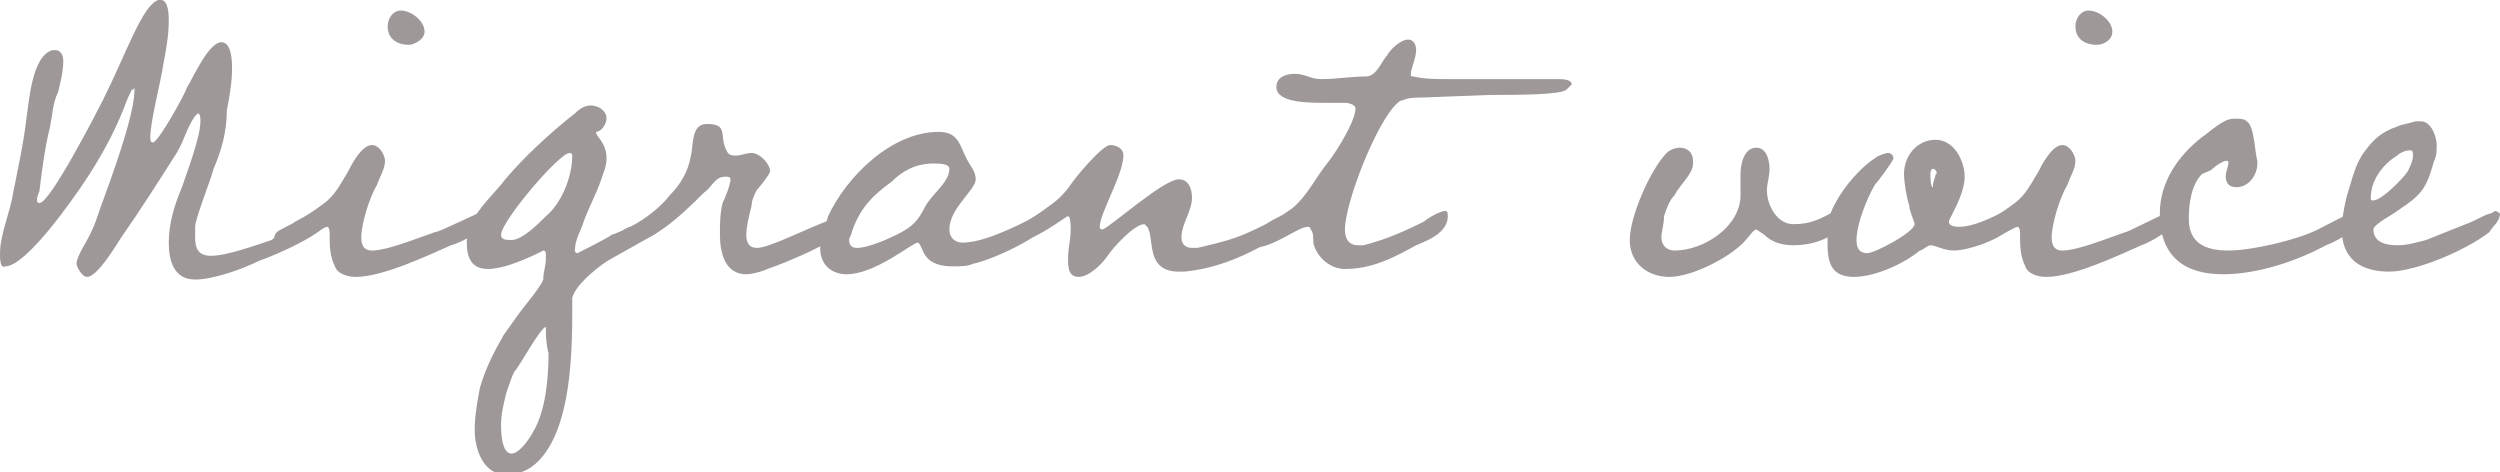 <?xml version="1.0" encoding="utf-8"?>
<!-- Generator: Adobe Illustrator 27.0.1, SVG Export Plug-In . SVG Version: 6.00 Build 0)  -->
<svg version="1.1" id="レイヤー_1" xmlns="http://www.w3.org/2000/svg" xmlns:xlink="http://www.w3.org/1999/xlink" x="0px"
	 y="0px" viewBox="0 0 94.8 17.9" style="enable-background:new 0 0 94.8 17.9;" xml:space="preserve">
<style type="text/css">
	.st0{fill:#9E9998;}
</style>
<g>
	<path class="st0" d="M9.8,9.9c-0.6,0.3-1.7,0.7-2.4,0.7c-0.8,0-1-0.7-1-1.4c0-0.7,0.2-1.4,0.5-2.1c0.2-0.6,0.7-1.9,0.7-2.5
		c0-0.1,0-0.3-0.1-0.3c0,0-0.1,0.1-0.1,0.1C7.1,4.8,7,5.3,6.7,5.8C6,6.9,5.3,8,4.6,9c-0.2,0.3-0.9,1.5-1.3,1.5
		c-0.2,0-0.4-0.4-0.4-0.5c0-0.3,0.5-1,0.6-1.3c0.1-0.2,0.2-0.5,0.3-0.8c0.4-1.1,1.3-3.5,1.3-4.5c0,0,0-0.1,0-0.1c0,0,0,0.1-0.1,0.1
		C4.9,3.6,4.8,3.8,4.7,4.1C4.3,5.1,3.8,6,3.2,6.9c-0.4,0.6-2.2,3.2-3,3.2C0,10.2,0,9.8,0,9.6C0,8.9,0.4,8,0.5,7.3
		C0.7,6.3,0.9,5.4,1,4.5c0.1-0.6,0.2-2.4,1-2.6c0,0,0.1,0,0.1,0c0.2,0,0.3,0.2,0.3,0.4c0,0.4-0.1,0.8-0.2,1.2C2,3.9,2,4.3,1.9,4.8
		C1.7,5.6,1.6,6.4,1.5,7.2c0,0.1-0.1,0.2-0.1,0.4c0,0,0,0.1,0.1,0.1c0.4,0,2.2-3.5,2.4-3.9C4.8,2,5.4,0.2,6,0c0,0,0.1,0,0.1,0
		c0.3,0,0.3,0.6,0.3,0.8c0,0.5-0.1,1.1-0.2,1.6C6.1,3.1,5.7,4.6,5.7,5.2c0,0.1,0,0.2,0.1,0.2c0.2,0,1.2-1.8,1.3-2.1
		C7.3,3,7.9,1.6,8.4,1.6c0.4,0,0.4,0.8,0.4,1c0,0.5-0.1,1.1-0.2,1.6C8.6,5,8.4,5.7,8.1,6.4C8,6.8,7.4,8.3,7.4,8.6V9
		c0,0.4,0.1,0.7,0.6,0.7c0.6,0,1.7-0.4,2.3-0.6C10.5,8.9,12.3,8,12.4,8c0,0,0,0,0.1,0c0,0.1,0.1,0.1,0.1,0.2
		C12.5,8.8,10.4,9.7,9.8,9.9z"/>
	<path class="st0" d="M17.1,9.3c-0.9,0.4-2.6,1.2-3.6,1.2c-0.3,0-0.7-0.1-0.8-0.4c-0.2-0.4-0.2-0.8-0.2-1.2c0-0.1,0-0.3-0.1-0.3
		c-0.1,0-1,0.6-1.6,0.6c-0.1,0-0.4,0-0.4-0.2c0-0.1,0.1-0.2,0.1-0.2c0.1-0.1,0.6-0.3,0.7-0.4c0.4-0.2,0.7-0.4,1.1-0.7
		c0.4-0.3,0.6-0.7,0.9-1.2c0.1-0.2,0.5-1,0.9-1c0.3,0,0.5,0.4,0.5,0.6c0,0.3-0.2,0.6-0.3,0.9c-0.3,0.5-0.6,1.5-0.6,2
		c0,0.3,0.1,0.5,0.4,0.5c0.6,0,1.8-0.5,2.4-0.7C16.7,8.8,18.2,8,18.4,8c0.1,0,0.1,0.1,0.1,0.2C18.5,8.7,17.5,9.2,17.1,9.3z
		 M15.5,1.7c-0.4,0-0.8-0.2-0.8-0.7c0-0.3,0.2-0.6,0.5-0.6c0.4,0,0.9,0.4,0.9,0.8C16.1,1.5,15.7,1.7,15.5,1.7z"/>
	<path class="st0" d="M24.8,8.9l-1.6,0.9c-0.4,0.2-1.4,1-1.5,1.5c0,0.2,0,0.4,0,0.6c0,2.2-0.2,4.5-1.3,5.6c-0.3,0.3-0.7,0.5-1.2,0.5
		c-0.9,0-1.2-1-1.2-1.7c0-0.5,0.1-1.1,0.2-1.6c0.2-0.7,0.5-1.3,0.9-2l0.5-0.7c0.2-0.3,0.9-1.1,1-1.4c0-0.3,0.1-0.5,0.1-0.8
		c0,0,0,0,0-0.1c0-0.1,0-0.2-0.1-0.2c0,0-1.3,0.7-2.1,0.7c-0.6,0-0.8-0.4-0.8-1c0-0.9,0.8-1.6,1.3-2.2c0.7-0.9,1.9-2,2.8-2.7
		C22,4.1,22.2,4,22.4,4C22.7,4,23,4.2,23,4.5C23,4.7,22.8,5,22.6,5c0,0,0,0,0,0c0,0.2,0.4,0.4,0.4,1c0,0.3-0.1,0.5-0.2,0.8
		c-0.2,0.6-0.5,1.1-0.7,1.7c-0.1,0.3-0.3,0.6-0.3,1c0,0,0,0.1,0.1,0.1c0,0,1.2-0.6,1.3-0.7c0.1,0,2.1-0.9,2.1-0.9
		c0.1,0,0.1,0.1,0.1,0.2C25.3,8.5,25.1,8.7,24.8,8.9z M20.7,12.5L20.7,12.5c0-0.1,0-0.1,0-0.1c-0.2,0-1,1.5-1.2,1.7
		c-0.1,0.2-0.2,0.5-0.3,0.8c-0.1,0.4-0.2,0.8-0.2,1.2c0,0.2,0,1.1,0.4,1.1c0.3,0,0.7-0.6,0.8-0.8c0.5-0.8,0.6-2.1,0.6-3
		C20.7,13,20.7,12.7,20.7,12.5z M21.6,5.8c-0.4,0-2.6,2.6-2.6,3.1c0,0.2,0.2,0.2,0.4,0.2c0.4,0,1-0.6,1.3-0.9c0.6-0.5,1-1.5,1-2.3
		C21.7,5.9,21.7,5.8,21.6,5.8z"/>
	<path class="st0" d="M29.1,10.2c-0.2,0.1-0.6,0.2-0.8,0.2c-0.8,0-1-0.8-1-1.5c0-0.4,0-0.8,0.1-1.2c0.1-0.2,0.3-0.7,0.3-0.9
		c0-0.1-0.1-0.1-0.2-0.1c-0.4,0-0.5,0.4-0.8,0.6c-1,1-2,1.9-2.9,1.9c-0.1,0-0.4,0-0.4-0.2c0,0,0-0.1,0-0.1c0.1-0.1,0.4-0.3,0.5-0.3
		c0.6-0.3,1.2-0.8,1.5-1.2c0.4-0.4,0.7-0.9,0.8-1.5c0.1-0.4,0-1.2,0.6-1.2c0.8,0,0.5,0.4,0.7,0.9c0.1,0.2,0.1,0.3,0.4,0.3
		c0.2,0,0.4-0.1,0.6-0.1c0.3,0,0.7,0.4,0.7,0.7c0,0.1-0.4,0.6-0.5,0.7c-0.1,0.2-0.2,0.4-0.2,0.6c-0.1,0.4-0.2,0.8-0.2,1.1
		c0,0.3,0.1,0.5,0.4,0.5c0.5,0,2-0.8,2.9-1.1c0.2-0.1,0.4-0.1,0.6-0.1c0,0,0.1,0.1,0.1,0.2C32.2,9,29.7,10,29.1,10.2z"/>
	<path class="st0" d="M31.1,9.4c0-0.4,0.2-0.8,0.3-1.2c0.7-1.5,2.4-3.2,4.2-3.2c0.8,0,0.8,0.6,1.1,1.1c0.1,0.2,0.3,0.4,0.3,0.7
		c0,0.4-1,1.1-1,1.9c0,0.3,0.2,0.5,0.5,0.5c1.1,0,2.8-1.1,3.2-1.1c0.1,0,0.1,0.1,0.1,0.2c0,0.6-2.3,1.6-2.9,1.7
		c-0.2,0.1-0.5,0.1-0.8,0.1c-0.4,0-0.8-0.1-1-0.4c-0.1-0.1-0.2-0.5-0.3-0.5c-0.2,0-1.6,1.2-2.7,1.2C31.6,10.4,31.1,10.1,31.1,9.4z
		 M35.4,6.2L35.4,6.2c-0.7,0-1.2,0.3-1.6,0.7c-0.7,0.5-1.2,1-1.5,1.9c0,0.1-0.1,0.2-0.1,0.3c0,0.2,0.1,0.3,0.3,0.3
		c0.4,0,1.1-0.3,1.5-0.5c0.6-0.3,0.8-0.5,1.1-1.1C35.4,7.3,36,6.9,36,6.4C36,6.2,35.6,6.2,35.4,6.2z"/>
	<path class="st0" d="M47.9,9.3c-0.9,0.5-1.9,0.9-3,1c-0.1,0-0.1,0-0.2,0c-1.3,0-0.9-1.3-1.2-1.7c0,0-0.1-0.1-0.1-0.1
		c-0.4,0-1.2,0.9-1.4,1.2c-0.2,0.3-0.7,0.8-1.1,0.8c-0.4,0-0.4-0.4-0.4-0.7c0-0.4,0.1-0.7,0.1-1.1c0-0.1,0-0.5-0.1-0.5
		c-0.1,0-1.3,1-2.1,1c-0.1,0-0.4,0-0.4-0.2C37.9,9,38,8.9,38,8.9c0.1-0.1,0.6-0.3,0.7-0.4c0.4-0.2,0.7-0.4,1.1-0.7
		c0.3-0.2,0.6-0.5,0.8-0.8c0.2-0.3,1.2-1.5,1.5-1.5c0.2,0,0.5,0.1,0.5,0.4c0,0.7-0.9,2.2-0.9,2.7c0,0,0,0.1,0.1,0.1
		c0.2,0,2.3-1.9,2.9-1.9c0.4,0,0.5,0.4,0.5,0.7c0,0.5-0.4,1-0.4,1.5c0,0.3,0.2,0.4,0.4,0.4c0.1,0,0.2,0,0.2,0C46.7,9.1,47,9,48,8.5
		c0.3-0.2,0.9-0.5,1.2-0.5c0,0.1,0.1,0.1,0.1,0.2C49.3,8.7,48.3,9.2,47.9,9.3z"/>
	<path class="st0" d="M59.4,3.4c-0.2,0.2-1.9,0.2-2.9,0.2l-2.6,0.1c-0.2,0-0.5,0-0.7,0.1c-0.1,0-0.2,0.1-0.2,0.1
		c-0.8,0.7-2,3.8-2,4.8c0,0.3,0.1,0.6,0.5,0.6c0.1,0,0.2,0,0.2,0c0.8-0.2,1.5-0.5,2.3-0.9C54.1,8.3,54.6,8,54.8,8
		c0.1,0,0.1,0.1,0.1,0.2c0,0.6-0.7,0.9-1.2,1.1c-0.9,0.5-1.7,0.9-2.7,0.9c-0.6,0-1.1-0.5-1.2-1c0-0.2,0-0.4-0.1-0.5
		c0-0.1-0.1-0.1-0.1-0.1c-0.4,0-1.3,0.8-2.1,0.8c-0.1,0-0.4,0-0.4-0.2c0-0.1,0.1-0.2,0.1-0.2c0.1-0.1,0.5-0.3,0.7-0.4
		c0.4-0.2,0.8-0.5,1.1-0.7c0.6-0.5,0.9-1.2,1.4-1.8c0.3-0.4,1-1.5,1-2c0-0.1-0.2-0.2-0.4-0.2c-0.1,0-0.3,0-0.4,0h-0.3
		c-0.7,0-1.9,0-1.9-0.6c0-0.4,0.4-0.5,0.7-0.5c0.4,0,0.6,0.2,1,0.2c0.6,0,1.1-0.1,1.7-0.1c0.4,0,0.6-0.6,0.8-0.8
		c0.1-0.2,0.5-0.6,0.8-0.6c0.2,0,0.3,0.2,0.3,0.4c0,0.3-0.2,0.7-0.2,0.9c0,0.1,0,0.1,0.1,0.1c0.4,0.1,0.9,0.1,1.3,0.1h0.2
		c0.7,0,1.3,0,2,0h2c0.1,0,0.5,0,0.5,0.2C59.6,3.2,59.5,3.3,59.4,3.4z"/>
	<path class="st0" d="M69.9,8.6c-0.6,0.5-1.2,0.7-1.9,0.7c-0.4,0-0.8-0.1-1.1-0.4l-0.3-0.2c-0.1,0-0.3,0.3-0.4,0.4
		c-0.5,0.6-2,1.4-2.9,1.4c-0.8,0-1.5-0.5-1.5-1.4s0.8-2.7,1.4-3.3c0.1-0.1,0.3-0.2,0.5-0.2c0.3,0,0.5,0.2,0.5,0.5v0.1
		c0,0.4-0.5,0.8-0.7,1.2c-0.2,0.2-0.3,0.5-0.4,0.8C63.1,8.5,63,8.8,63,9c0,0.3,0.2,0.5,0.5,0.5c1.1,0,2.5-0.9,2.5-2.1
		c0-0.2,0-0.5,0-0.8c0-0.3,0.1-1,0.6-1c0.4,0,0.5,0.5,0.5,0.8C67.1,6.7,67,7,67,7.2c0,0.6,0.4,1.3,1,1.3c0.7,0,1-0.2,1.6-0.5
		c0.1-0.1,0.2-0.1,0.3-0.1c0.1,0,0.3,0.1,0.3,0.2C70.2,8.3,70.1,8.5,69.9,8.6z"/>
	<path class="st0" d="M74.1,9.5c-0.4,0-0.7-0.2-0.9-0.2c-0.1,0-0.3,0.2-0.4,0.2c-0.6,0.5-1.7,1-2.5,1c-0.9,0-1-0.6-1-1.3
		c0-0.6,0-1,0.3-1.5c0.3-0.6,1-1.4,1.5-1.7c0.1-0.1,0.4-0.2,0.5-0.2c0.1,0,0.2,0.1,0.2,0.2c0,0.1-0.6,0.9-0.7,1
		c-0.3,0.5-0.7,1.5-0.7,2.1c0,0.3,0.1,0.5,0.4,0.5c0.3,0,1.8-0.8,1.8-1.1c0-0.1-0.2-0.5-0.2-0.7c-0.1-0.3-0.2-0.9-0.2-1.2
		c0-0.7,0.5-1.3,1.2-1.3c0.7,0,1.1,0.8,1.1,1.4c0,0.7-0.6,1.6-0.6,1.7c0,0.2,0.3,0.2,0.4,0.2c0.8,0,2-0.8,2.2-0.8
		c0.1,0,0.1,0.1,0.1,0.2C76.6,8.9,74.7,9.5,74.1,9.5z M73.3,6.4c-0.1,0-0.1,0.2-0.1,0.2c0,0.1,0,0.5,0.1,0.5c0,0,0-0.1,0-0.1
		c0-0.1,0.1-0.3,0.1-0.4C73.5,6.6,73.4,6.4,73.3,6.4z"/>
	<path class="st0" d="M81.2,9.3c-0.9,0.4-2.6,1.2-3.6,1.2c-0.3,0-0.7-0.1-0.8-0.4c-0.2-0.4-0.2-0.8-0.2-1.2c0-0.1,0-0.3-0.1-0.3
		s-1,0.6-1.6,0.6c-0.1,0-0.4,0-0.4-0.2c0-0.1,0.1-0.2,0.1-0.2c0.1-0.1,0.6-0.3,0.7-0.4c0.4-0.2,0.7-0.4,1.1-0.7
		c0.4-0.3,0.6-0.7,0.9-1.2c0.1-0.2,0.5-1,0.9-1c0.3,0,0.5,0.4,0.5,0.6c0,0.3-0.2,0.6-0.3,0.9c-0.3,0.5-0.6,1.5-0.6,2
		c0,0.3,0.1,0.5,0.4,0.5c0.6,0,1.8-0.5,2.4-0.7C80.7,8.8,82.2,8,82.4,8c0.1,0,0.1,0.1,0.1,0.2C82.5,8.7,81.5,9.2,81.2,9.3z
		 M79.5,1.7c-0.4,0-0.8-0.2-0.8-0.7c0-0.3,0.2-0.6,0.5-0.6c0.4,0,0.9,0.4,0.9,0.8C80.1,1.5,79.8,1.7,79.5,1.7z"/>
	<path class="st0" d="M88.2,9.3c-1.1,0.6-2.6,1.1-3.9,1.1c-1.5,0-2.4-0.7-2.4-2.3c0-1.2,0.7-2.2,1.6-2.9c0.3-0.2,0.8-0.7,1.2-0.7
		h0.1c0.1,0,0.3,0,0.4,0.1c0.3,0.2,0.3,1.2,0.4,1.5c0,0,0,0.1,0,0.1c0,0.4-0.3,0.9-0.8,0.9c-0.2,0-0.4-0.1-0.4-0.4
		c0-0.2,0.1-0.4,0.1-0.5c0-0.1,0-0.1-0.1-0.1c-0.1,0-0.4,0.2-0.5,0.3c-0.1,0.1-0.2,0.1-0.4,0.2c-0.4,0.4-0.5,1.1-0.5,1.7
		c0,0.9,0.6,1.2,1.5,1.2c0.9,0,2.6-0.4,3.4-0.8C88.1,8.6,89.2,8,89.4,8c0.1,0,0.1,0.1,0.1,0.2C89.5,8.7,88.5,9.2,88.2,9.3z"/>
	<path class="st0" d="M94.4,8.8c-0.9,0.7-2.8,1.5-3.8,1.5c-1.1,0-1.8-0.5-1.8-1.6c0-0.4,0.1-0.9,0.2-1.3c0.2-0.6,0.3-1.2,0.7-1.7
		C90,5.3,90.3,5,90.9,4.8c0.2-0.1,0.4-0.1,0.7-0.2c0.1,0,0.1,0,0.2,0c0.4,0,0.6,0.6,0.6,0.9c0,0.2,0,0.4-0.1,0.6
		C92,7.2,91.8,7.4,90.9,8C90.8,8.1,90,8.5,90,8.7c0,0.5,0.5,0.6,0.9,0.6c0.4,0,0.7-0.1,1.1-0.2c0.5-0.2,1-0.4,1.5-0.6
		c0.3-0.1,0.6-0.3,0.9-0.4c0.1,0,0.2-0.1,0.2-0.1c0.1,0,0.2,0.1,0.2,0.1C94.8,8.4,94.5,8.6,94.4,8.8z M91.4,5.7
		c-0.2,0-0.4,0.1-0.5,0.2c-0.5,0.3-1,0.9-1,1.6c0,0.1,0,0.1,0.1,0.1c0.3,0,1.1-0.8,1.3-1.1c0.1-0.2,0.2-0.4,0.2-0.6
		C91.5,5.8,91.5,5.7,91.4,5.7z"/>
</g>
</svg>
